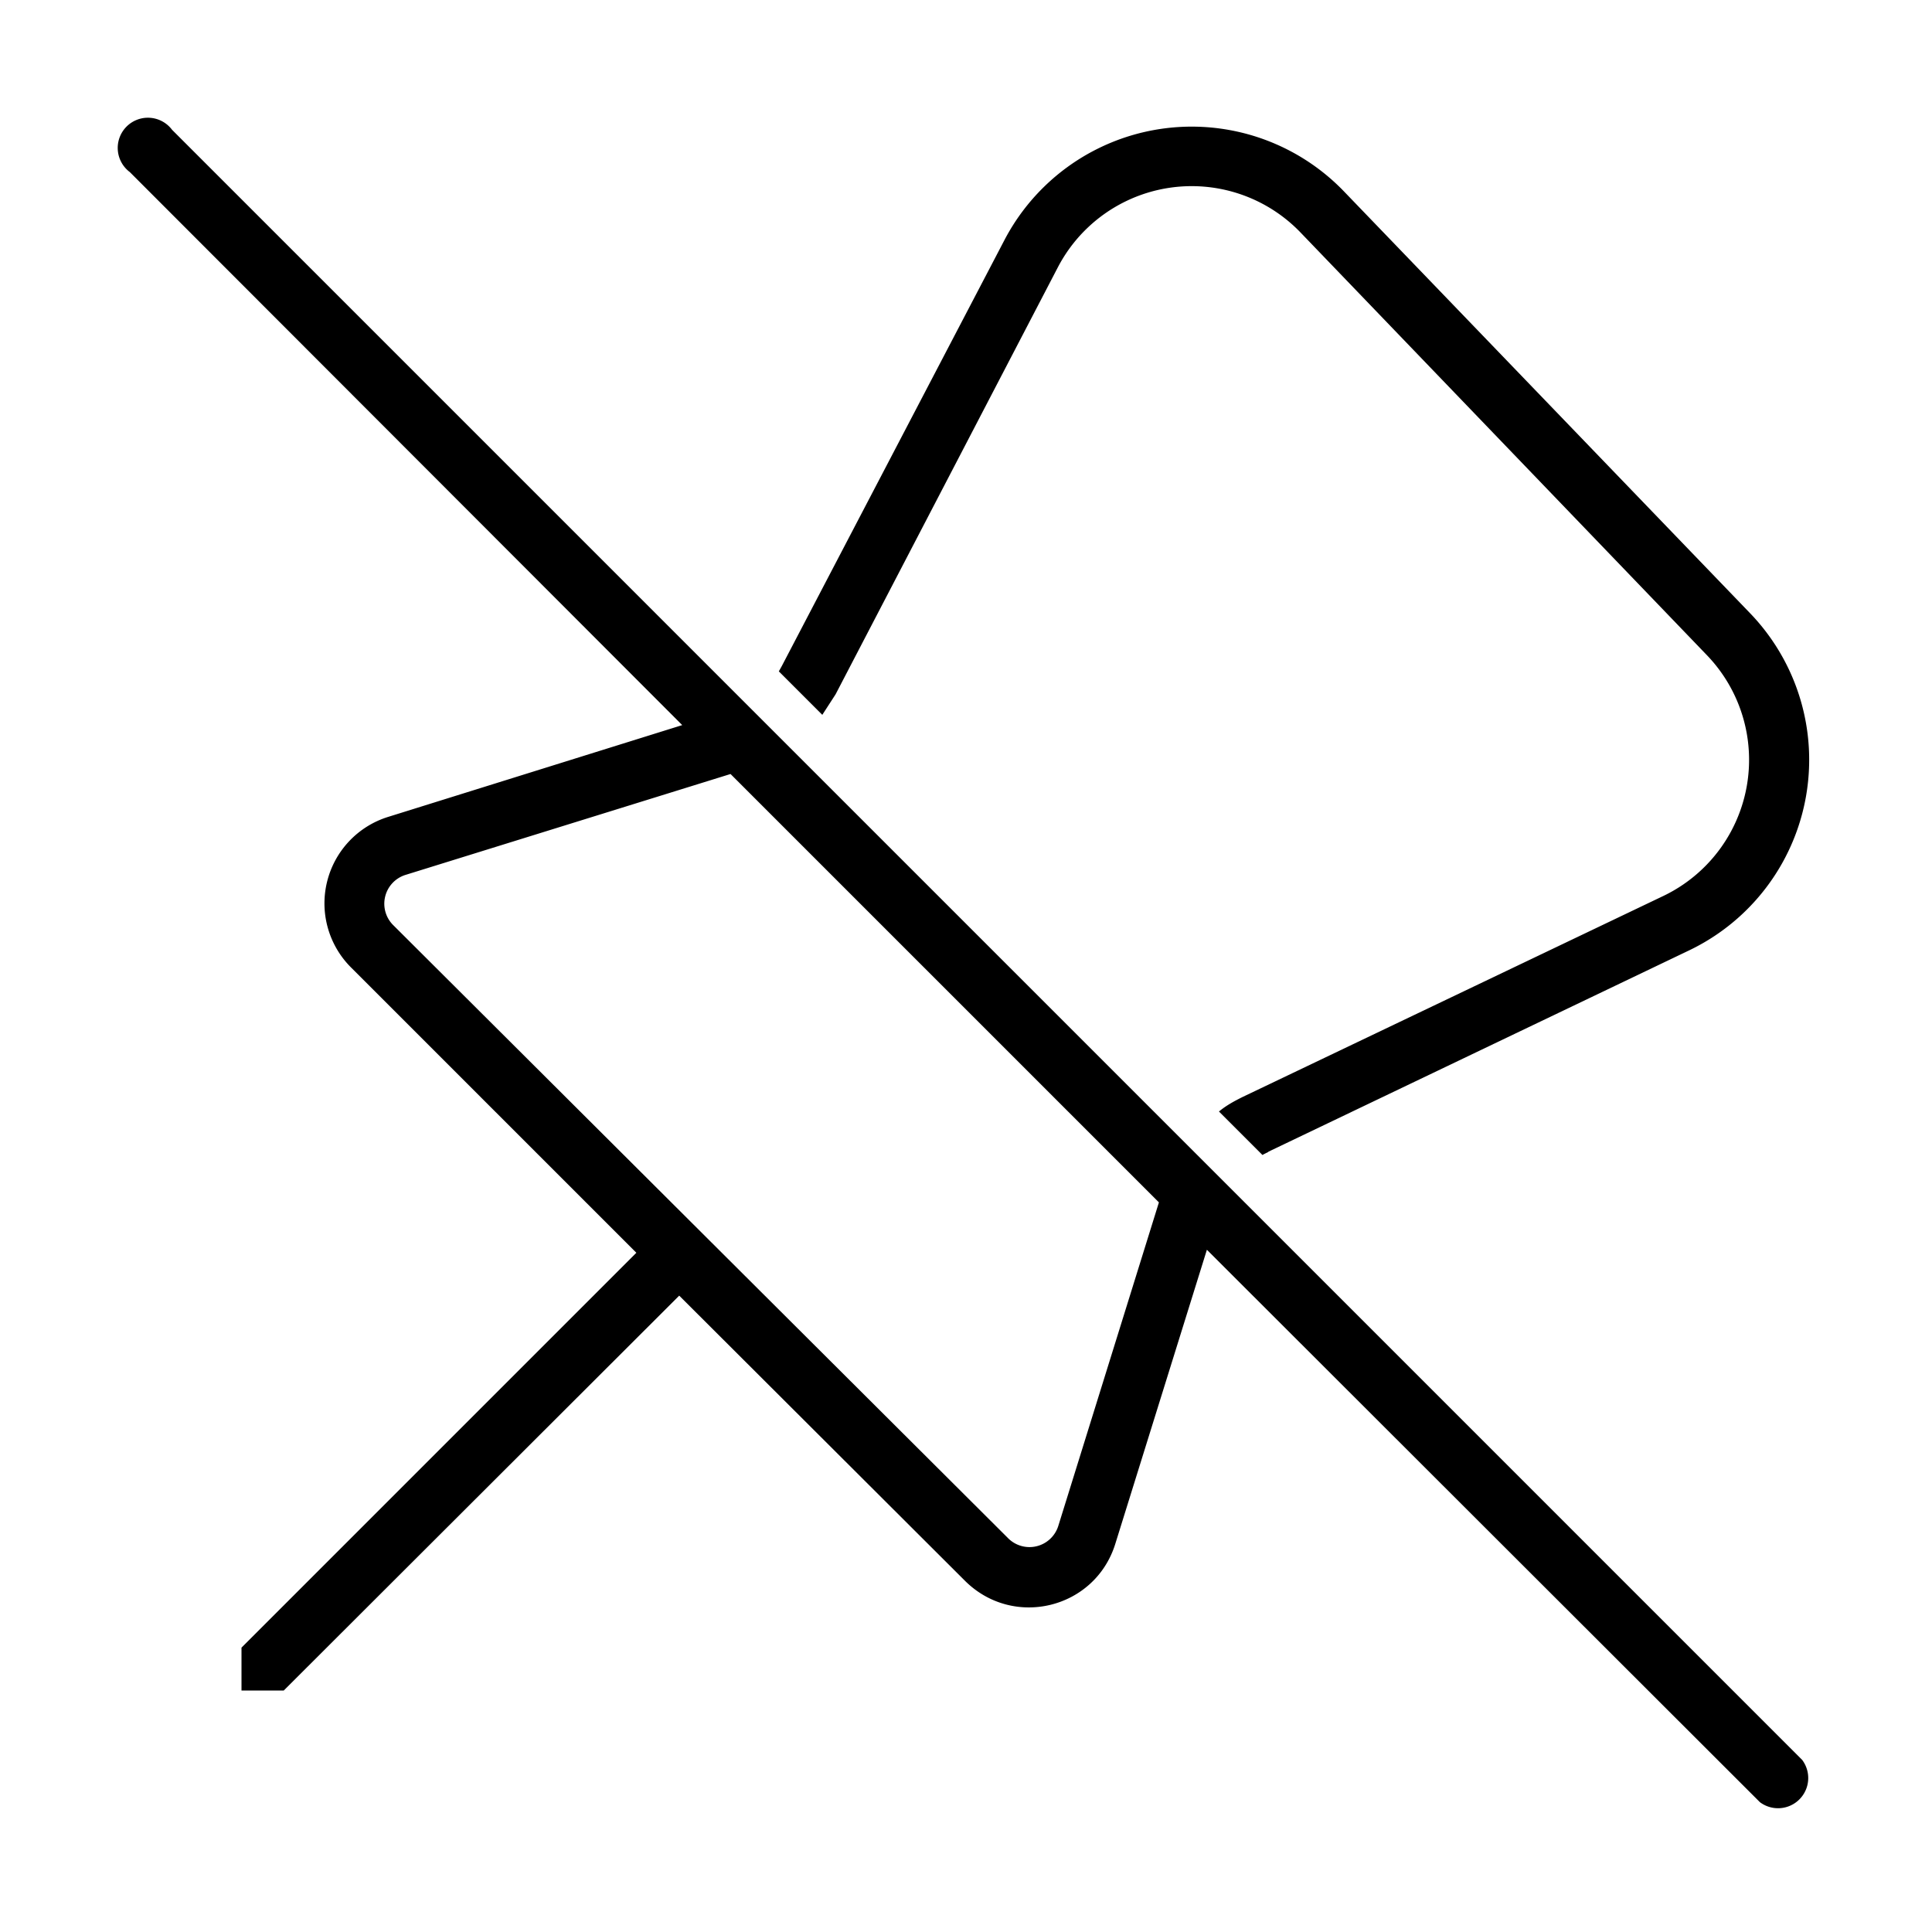 <svg width="32" height="32" viewBox="0 0 32 32" xmlns="http://www.w3.org/2000/svg"><path d="M2.85 2.15a.5.5 0 1 0-.7.7l9.15 9.16-4.87 1.52a1.5 1.5 0 0 0-.61 2.5l4.72 4.72L4 27.29V28h.7l6.55-6.54 4.73 4.72c.8.8 2.15.47 2.49-.6l1.52-4.88 9.16 9.15a.5.5 0 0 0 .7-.7l-27-27ZM19.2 19.9l-1.67 5.37a.5.5 0 0 1-.84.2L6.52 15.33a.5.5 0 0 1 .2-.84l5.38-1.67 7.1 7.1Zm1.81-.82a1.5 1.5 0 0 0-.1.05l-.72-.72c.12-.1.25-.17.39-.24l6.97-3.33a2.5 2.5 0 0 0 .72-3.99l-6.73-7a2.5 2.5 0 0 0-4.02.58l-3.68 7.07-.22.34-.72-.72.05-.09 3.69-7.06a3.5 3.5 0 0 1 5.62-.8l6.73 6.99a3.5 3.5 0 0 1-1.01 5.58L21 19.08Z"/></svg>